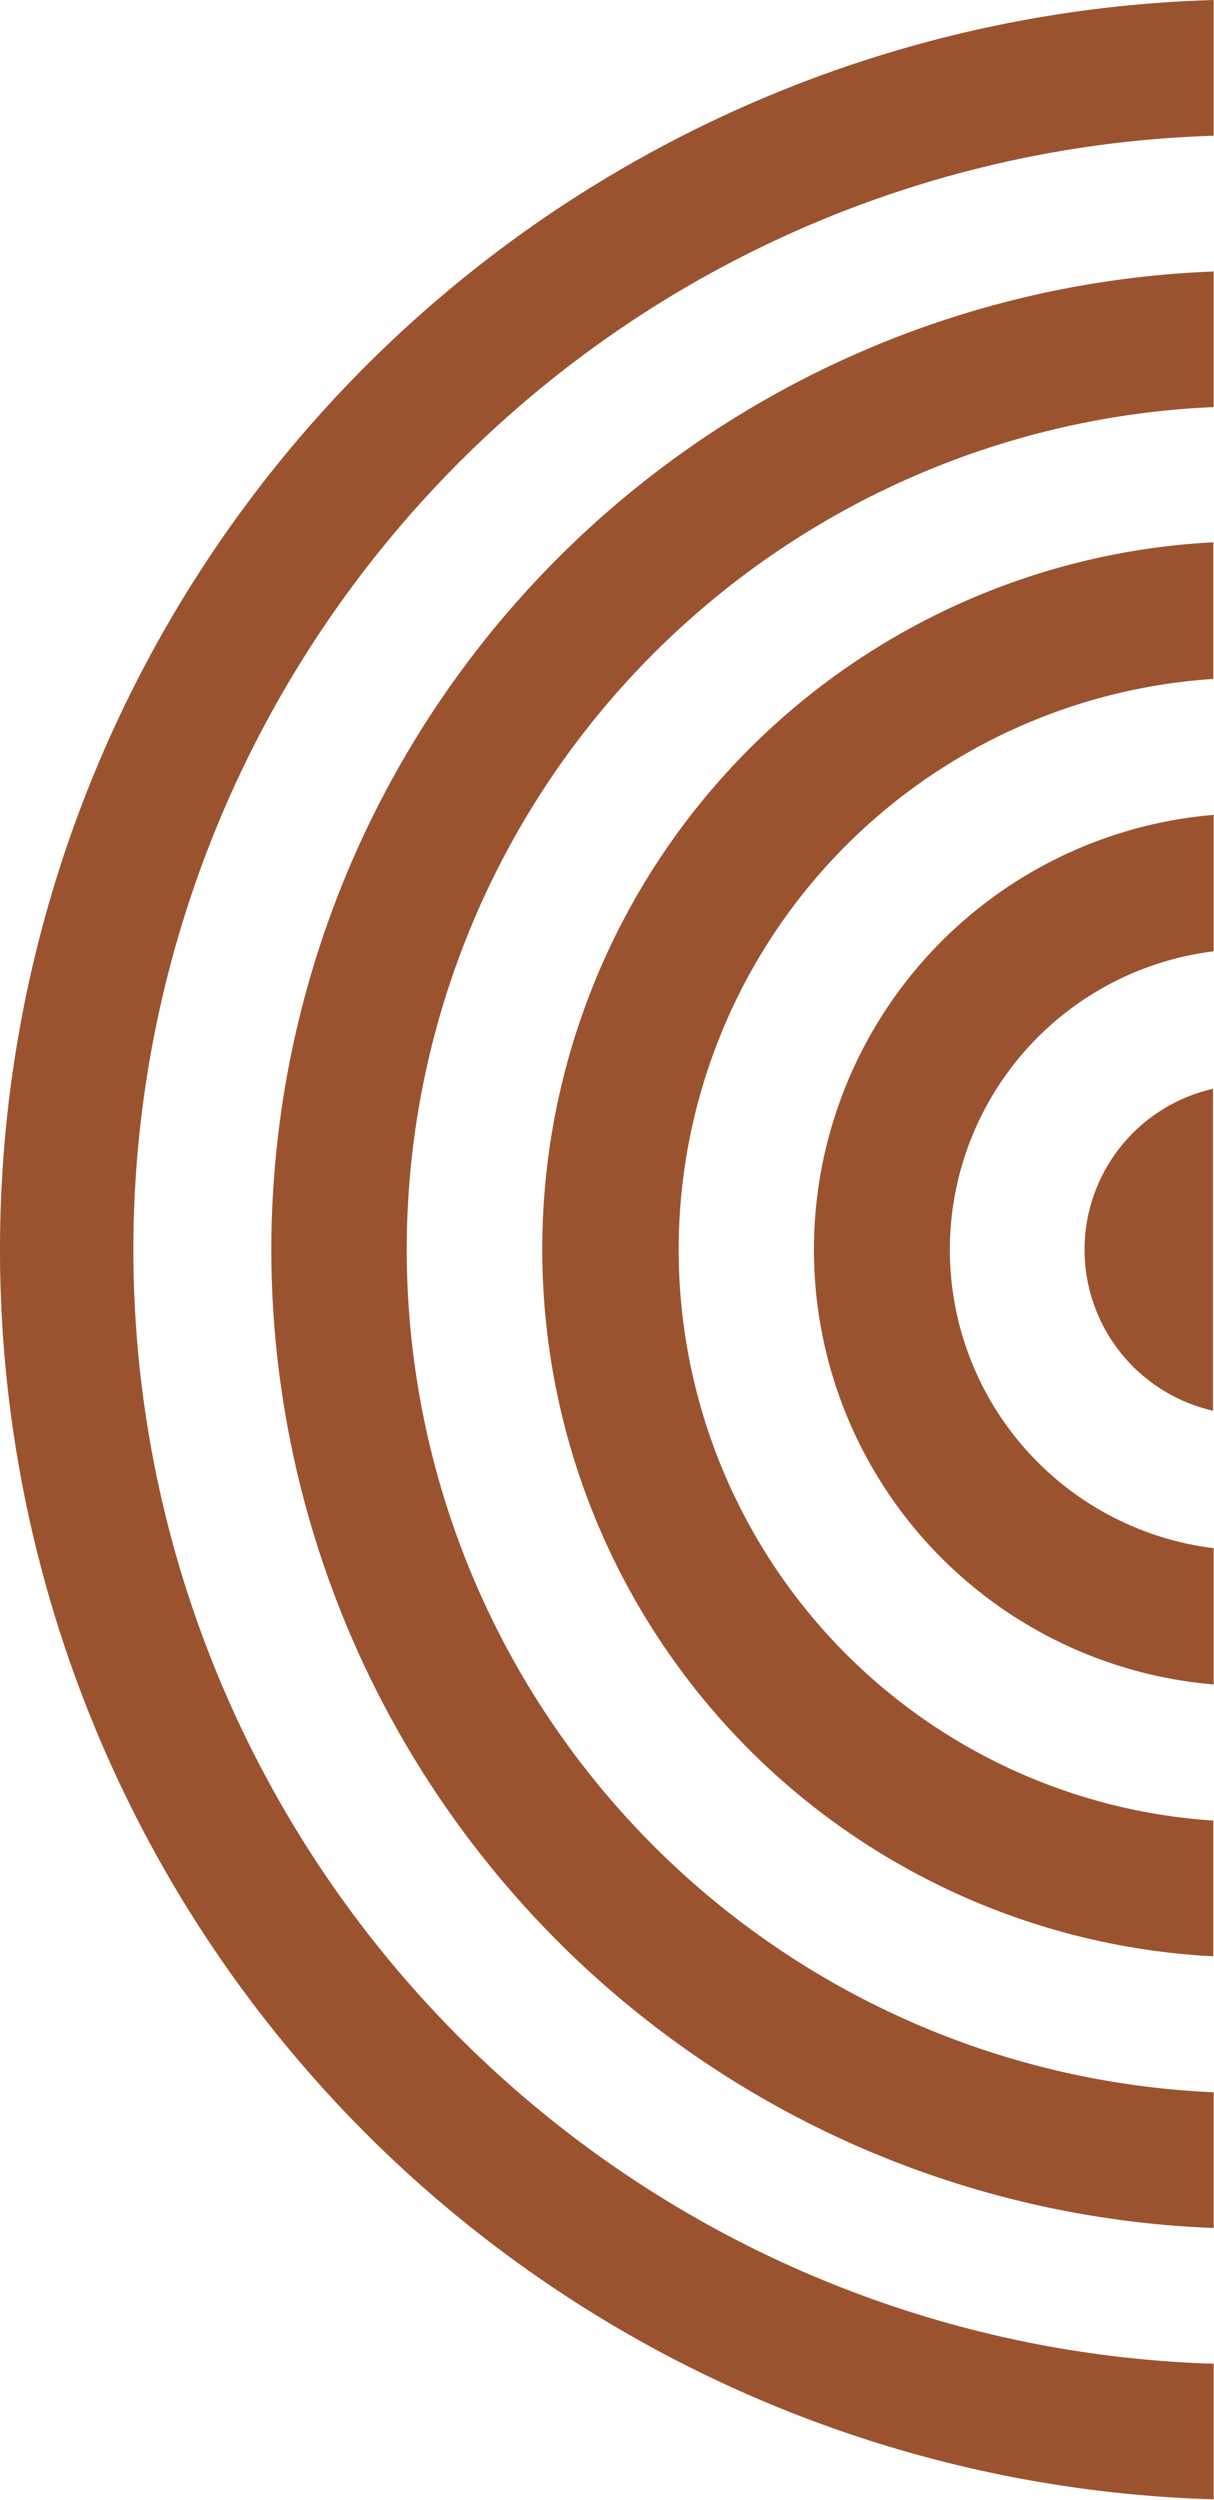 <?xml version="1.0" encoding="UTF-8"?><svg xmlns="http://www.w3.org/2000/svg" xmlns:xlink="http://www.w3.org/1999/xlink" height="142.9" preserveAspectRatio="xMidYMid meet" version="1.0" viewBox="-0.0 0.0 69.4 142.9" width="69.4" zoomAndPan="magnify"><g data-name="Layer 2"><g data-name="Layer 1" fill="#9b532f" id="change1_1"><path d="M62,71.44a9.44,9.44,0,0,0,7.34,9.2V62.24A9.43,9.43,0,0,0,62,71.44Z" fill="inherit"/><path d="M46.53,71.44A24.94,24.94,0,0,0,69.38,96.29V88.5a17.19,17.19,0,0,1,0-34.12v-7.8A24.94,24.94,0,0,0,46.53,71.44Z" fill="inherit"/><path d="M31,71.44a40.45,40.45,0,0,0,38.36,40.39v-7.76a32.7,32.7,0,0,1,0-65.26V31A40.45,40.45,0,0,0,31,71.44Z" fill="inherit"/><path d="M15.51,71.44a56,56,0,0,0,53.87,55.92V119.6a48.21,48.21,0,0,1,0-96.33V15.52A56,56,0,0,0,15.51,71.44Z" fill="inherit"/><path d="M0,71.44a71.46,71.46,0,0,0,69.38,71.43v-7.75a63.71,63.71,0,0,1,0-127.36V0A71.46,71.46,0,0,0,0,71.44Z" fill="inherit"/></g></g></svg>